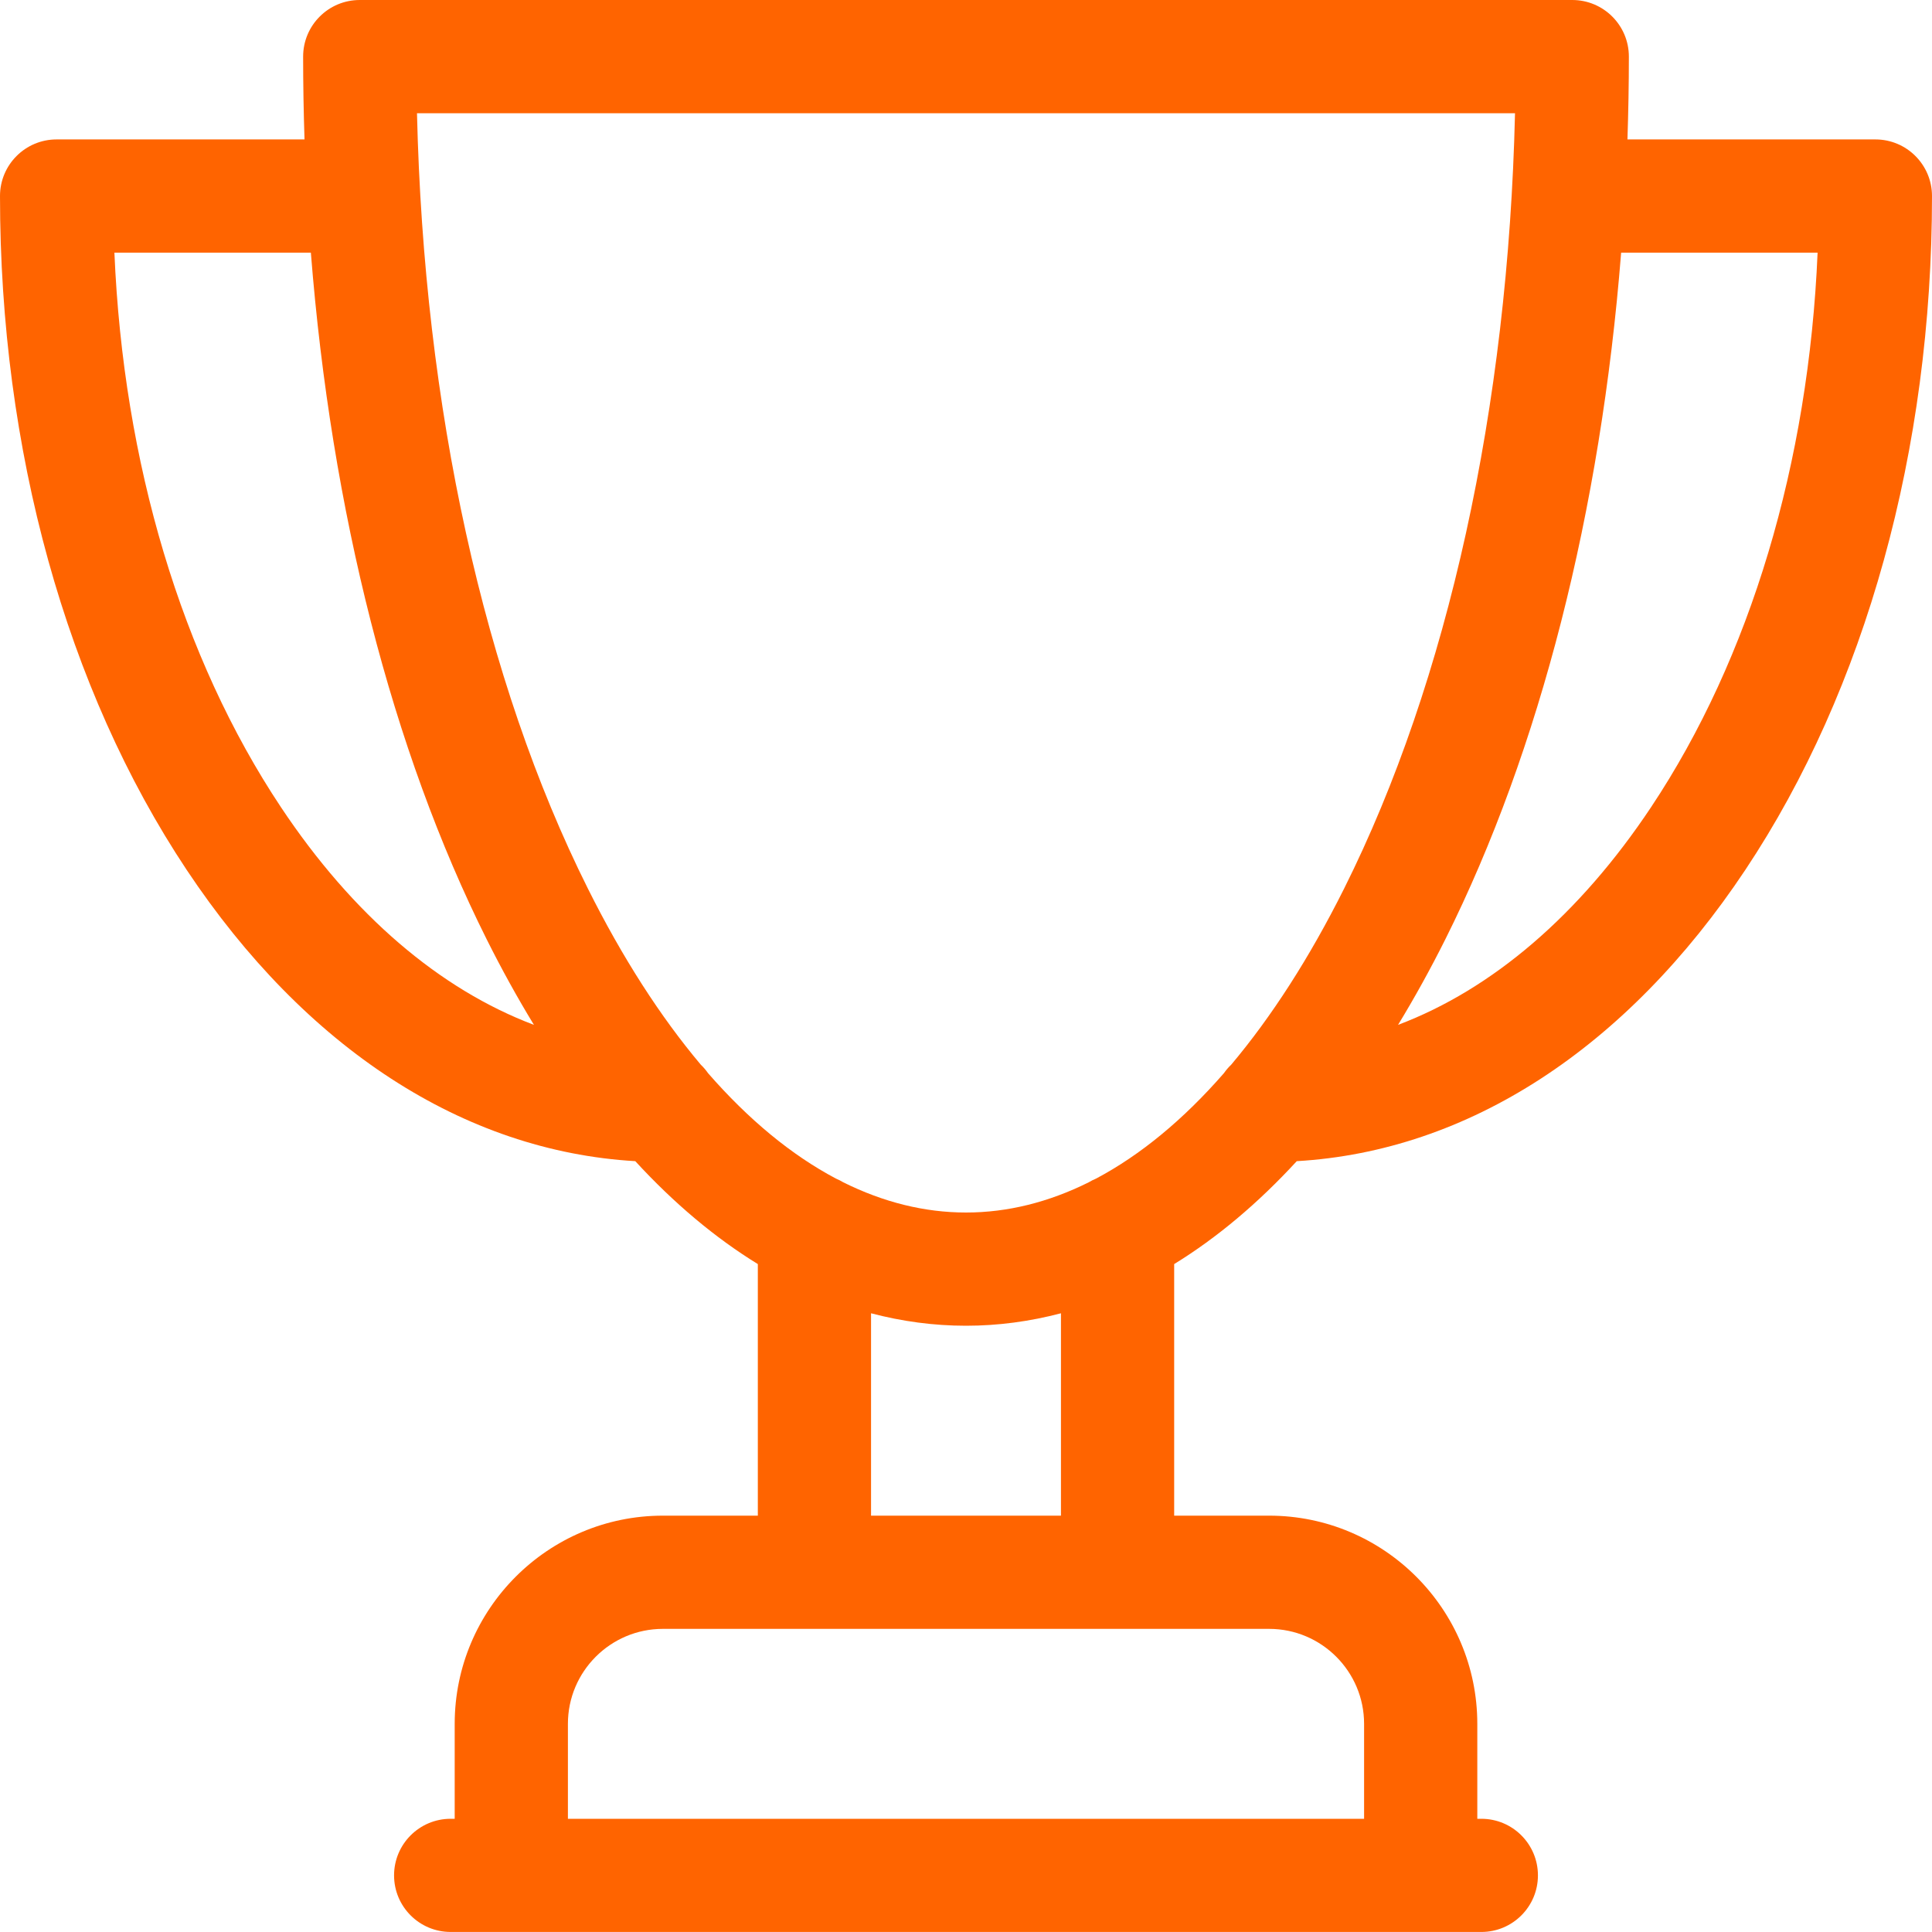 <svg width="60" height="60" viewBox="0 0 60 60" fill="none" xmlns="http://www.w3.org/2000/svg">
<path d="M58.242 4.33H50.542C50.57 3.478 50.586 2.62 50.586 1.758C50.586 0.787 49.799 0 48.828 0H11.172C10.201 0 9.414 0.787 9.414 1.758C9.414 2.62 9.429 3.478 9.457 4.33H1.758C0.787 4.33 0 5.117 0 6.088C0 13.964 2.059 21.395 5.796 27.013C9.491 32.566 14.412 35.751 19.729 36.061C20.934 37.372 22.208 38.441 23.535 39.257V47.07H20.586C17.021 47.07 14.121 49.97 14.121 53.535V56.484H13.996C13.025 56.484 12.238 57.271 12.238 58.242C12.238 59.212 13.025 59.999 13.996 59.999H46.004C46.975 59.999 47.762 59.212 47.762 58.242C47.762 57.271 46.975 56.484 46.004 56.484H45.879V53.535C45.879 49.97 42.979 47.07 39.414 47.07H36.465V39.257C37.792 38.442 39.066 37.372 40.272 36.061C45.588 35.751 50.509 32.566 54.204 27.013C57.942 21.395 60 13.964 60 6.088C60 5.117 59.213 4.33 58.242 4.33ZM8.723 25.065C5.64 20.432 3.829 14.372 3.553 7.846H9.654C10.288 15.869 12.171 23.285 15.114 29.171C15.583 30.108 16.073 30.994 16.582 31.828C13.658 30.724 10.952 28.416 8.723 25.065ZM42.363 53.535V56.484H17.637V53.535C17.637 51.909 18.96 50.586 20.586 50.586H39.414C41.04 50.586 42.363 51.909 42.363 53.535ZM32.949 47.07H27.051V40.785C28.017 41.039 29.002 41.172 30 41.172C30.998 41.172 31.983 41.039 32.949 40.785V47.07ZM34.038 36.603C33.959 36.635 33.883 36.675 33.81 36.718C32.568 37.336 31.291 37.656 30 37.656C28.709 37.656 27.433 37.336 26.191 36.719C26.118 36.675 26.041 36.635 25.961 36.602C24.583 35.873 23.249 34.773 21.988 33.327C21.922 33.232 21.847 33.144 21.764 33.065C20.512 31.578 19.334 29.75 18.259 27.599C15.028 21.138 13.162 12.643 12.95 3.516H47.05C46.837 12.643 44.971 21.139 41.741 27.599C40.665 29.75 39.487 31.578 38.236 33.065C38.153 33.144 38.077 33.232 38.011 33.327C36.75 34.773 35.416 35.873 34.038 36.603ZM51.277 25.065C49.047 28.416 46.342 30.724 43.418 31.828C43.926 30.994 44.417 30.108 44.886 29.171C47.829 23.285 49.712 15.869 50.346 7.846H56.447C56.171 14.372 54.36 20.432 51.277 25.065Z" fill="#FF6400"/>
</svg>
